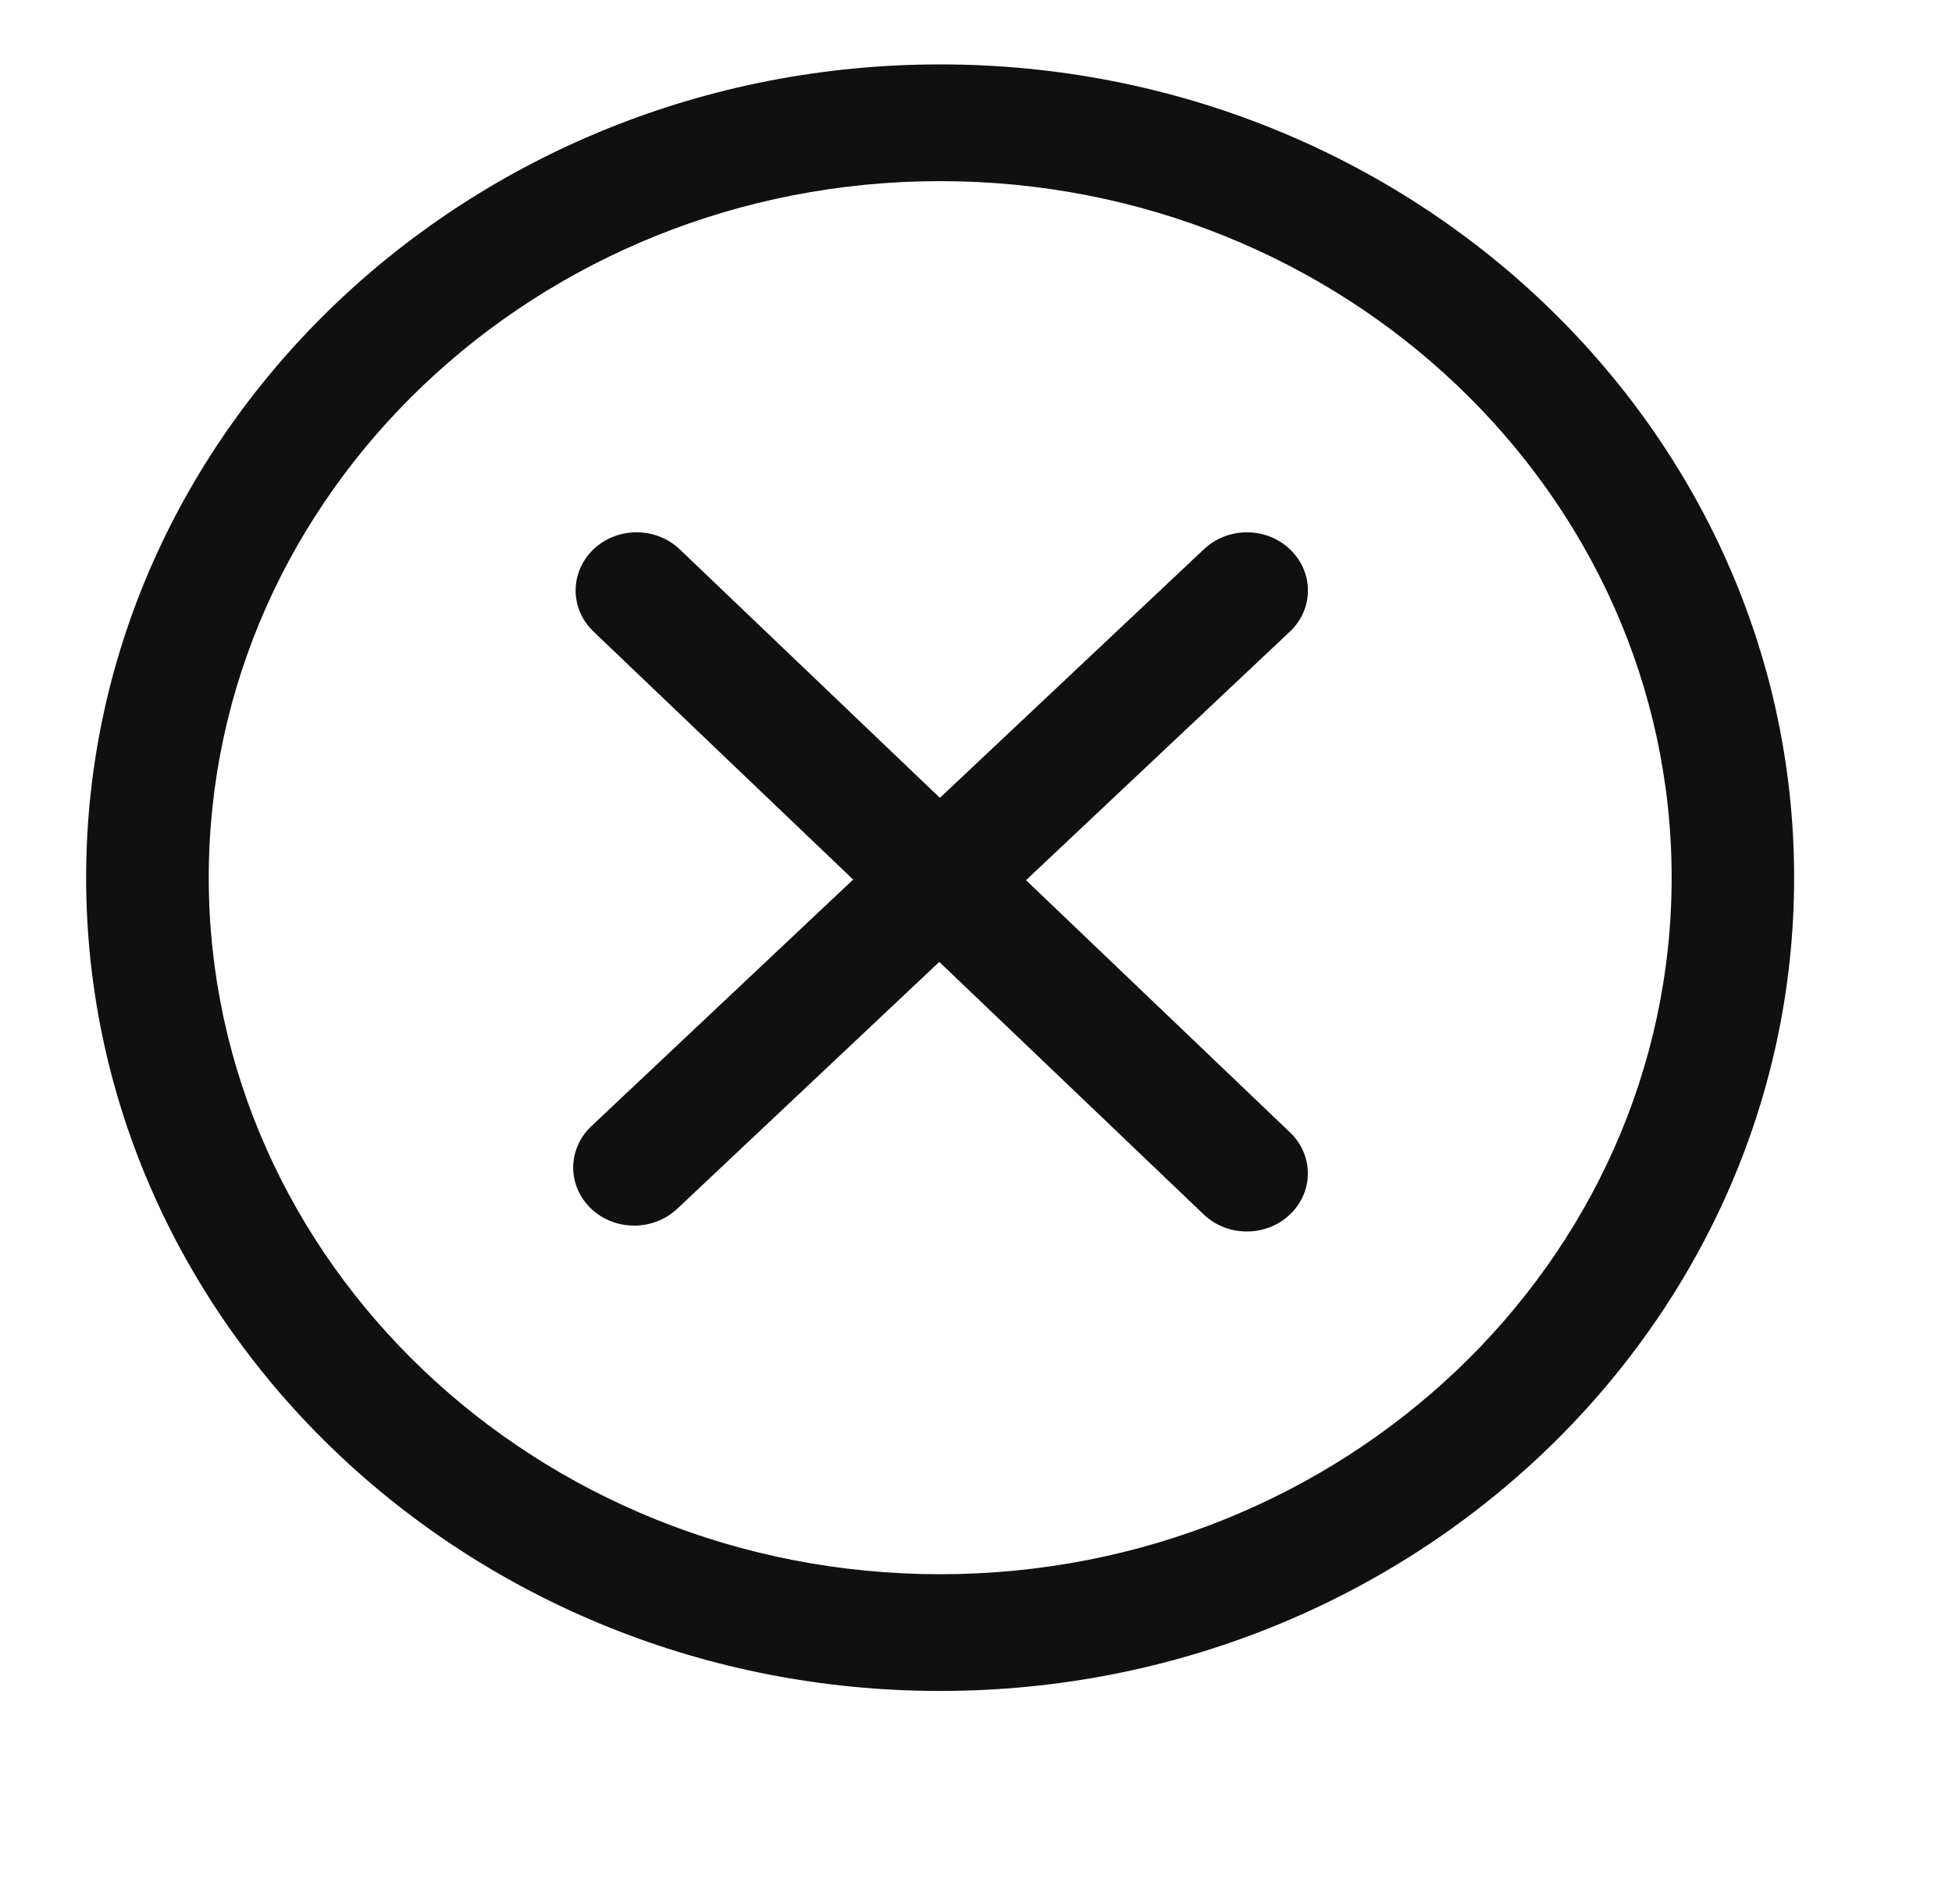 <svg xmlns="http://www.w3.org/2000/svg" xmlns:xlink="http://www.w3.org/1999/xlink" fill="none" version="1.1" width="16" height="15.61" viewBox="0 0 16 15.61"><g><g></g><g><path d="M7.706,13.863C3.846,13.863,0.706,10.872,0.706,7.195C0.706,3.519,3.846,0.528,7.706,0.528C11.566,0.528,14.706,3.519,14.706,7.195C14.706,10.872,11.566,13.863,7.706,13.863ZM7.706,1.485C4.4,1.485,1.711,4.047,1.711,7.195C1.711,10.344,4.4,12.906,7.706,12.906C11.012,12.906,13.702,10.344,13.702,7.195C13.702,4.047,11.012,1.485,7.706,1.485Z" fill="#101010" fill-opacity="1" style="mix-blend-mode:passthrough"/></g><g><path d="M8.41,7.216L10.572,5.179C10.769,4.994,10.77,4.693,10.576,4.506C10.382,4.318,10.065,4.317,9.869,4.502L7.704,6.541L5.572,4.504C5.377,4.318,5.061,4.317,4.865,4.503C4.67,4.689,4.669,4.99,4.864,5.177L6.993,7.211L4.847,9.233C4.65,9.419,4.649,9.72,4.843,9.907C4.941,10.001,5.069,10.048,5.198,10.048C5.325,10.048,5.452,10.002,5.55,9.911L7.699,7.886L9.866,9.956C9.964,10.05,10.092,10.096,10.22,10.096C10.348,10.096,10.476,10.05,10.573,9.957C10.769,9.771,10.769,9.47,10.574,9.284L8.41,7.216Z" fill="#101010" fill-opacity="1" style="mix-blend-mode:passthrough"/></g></g></svg>